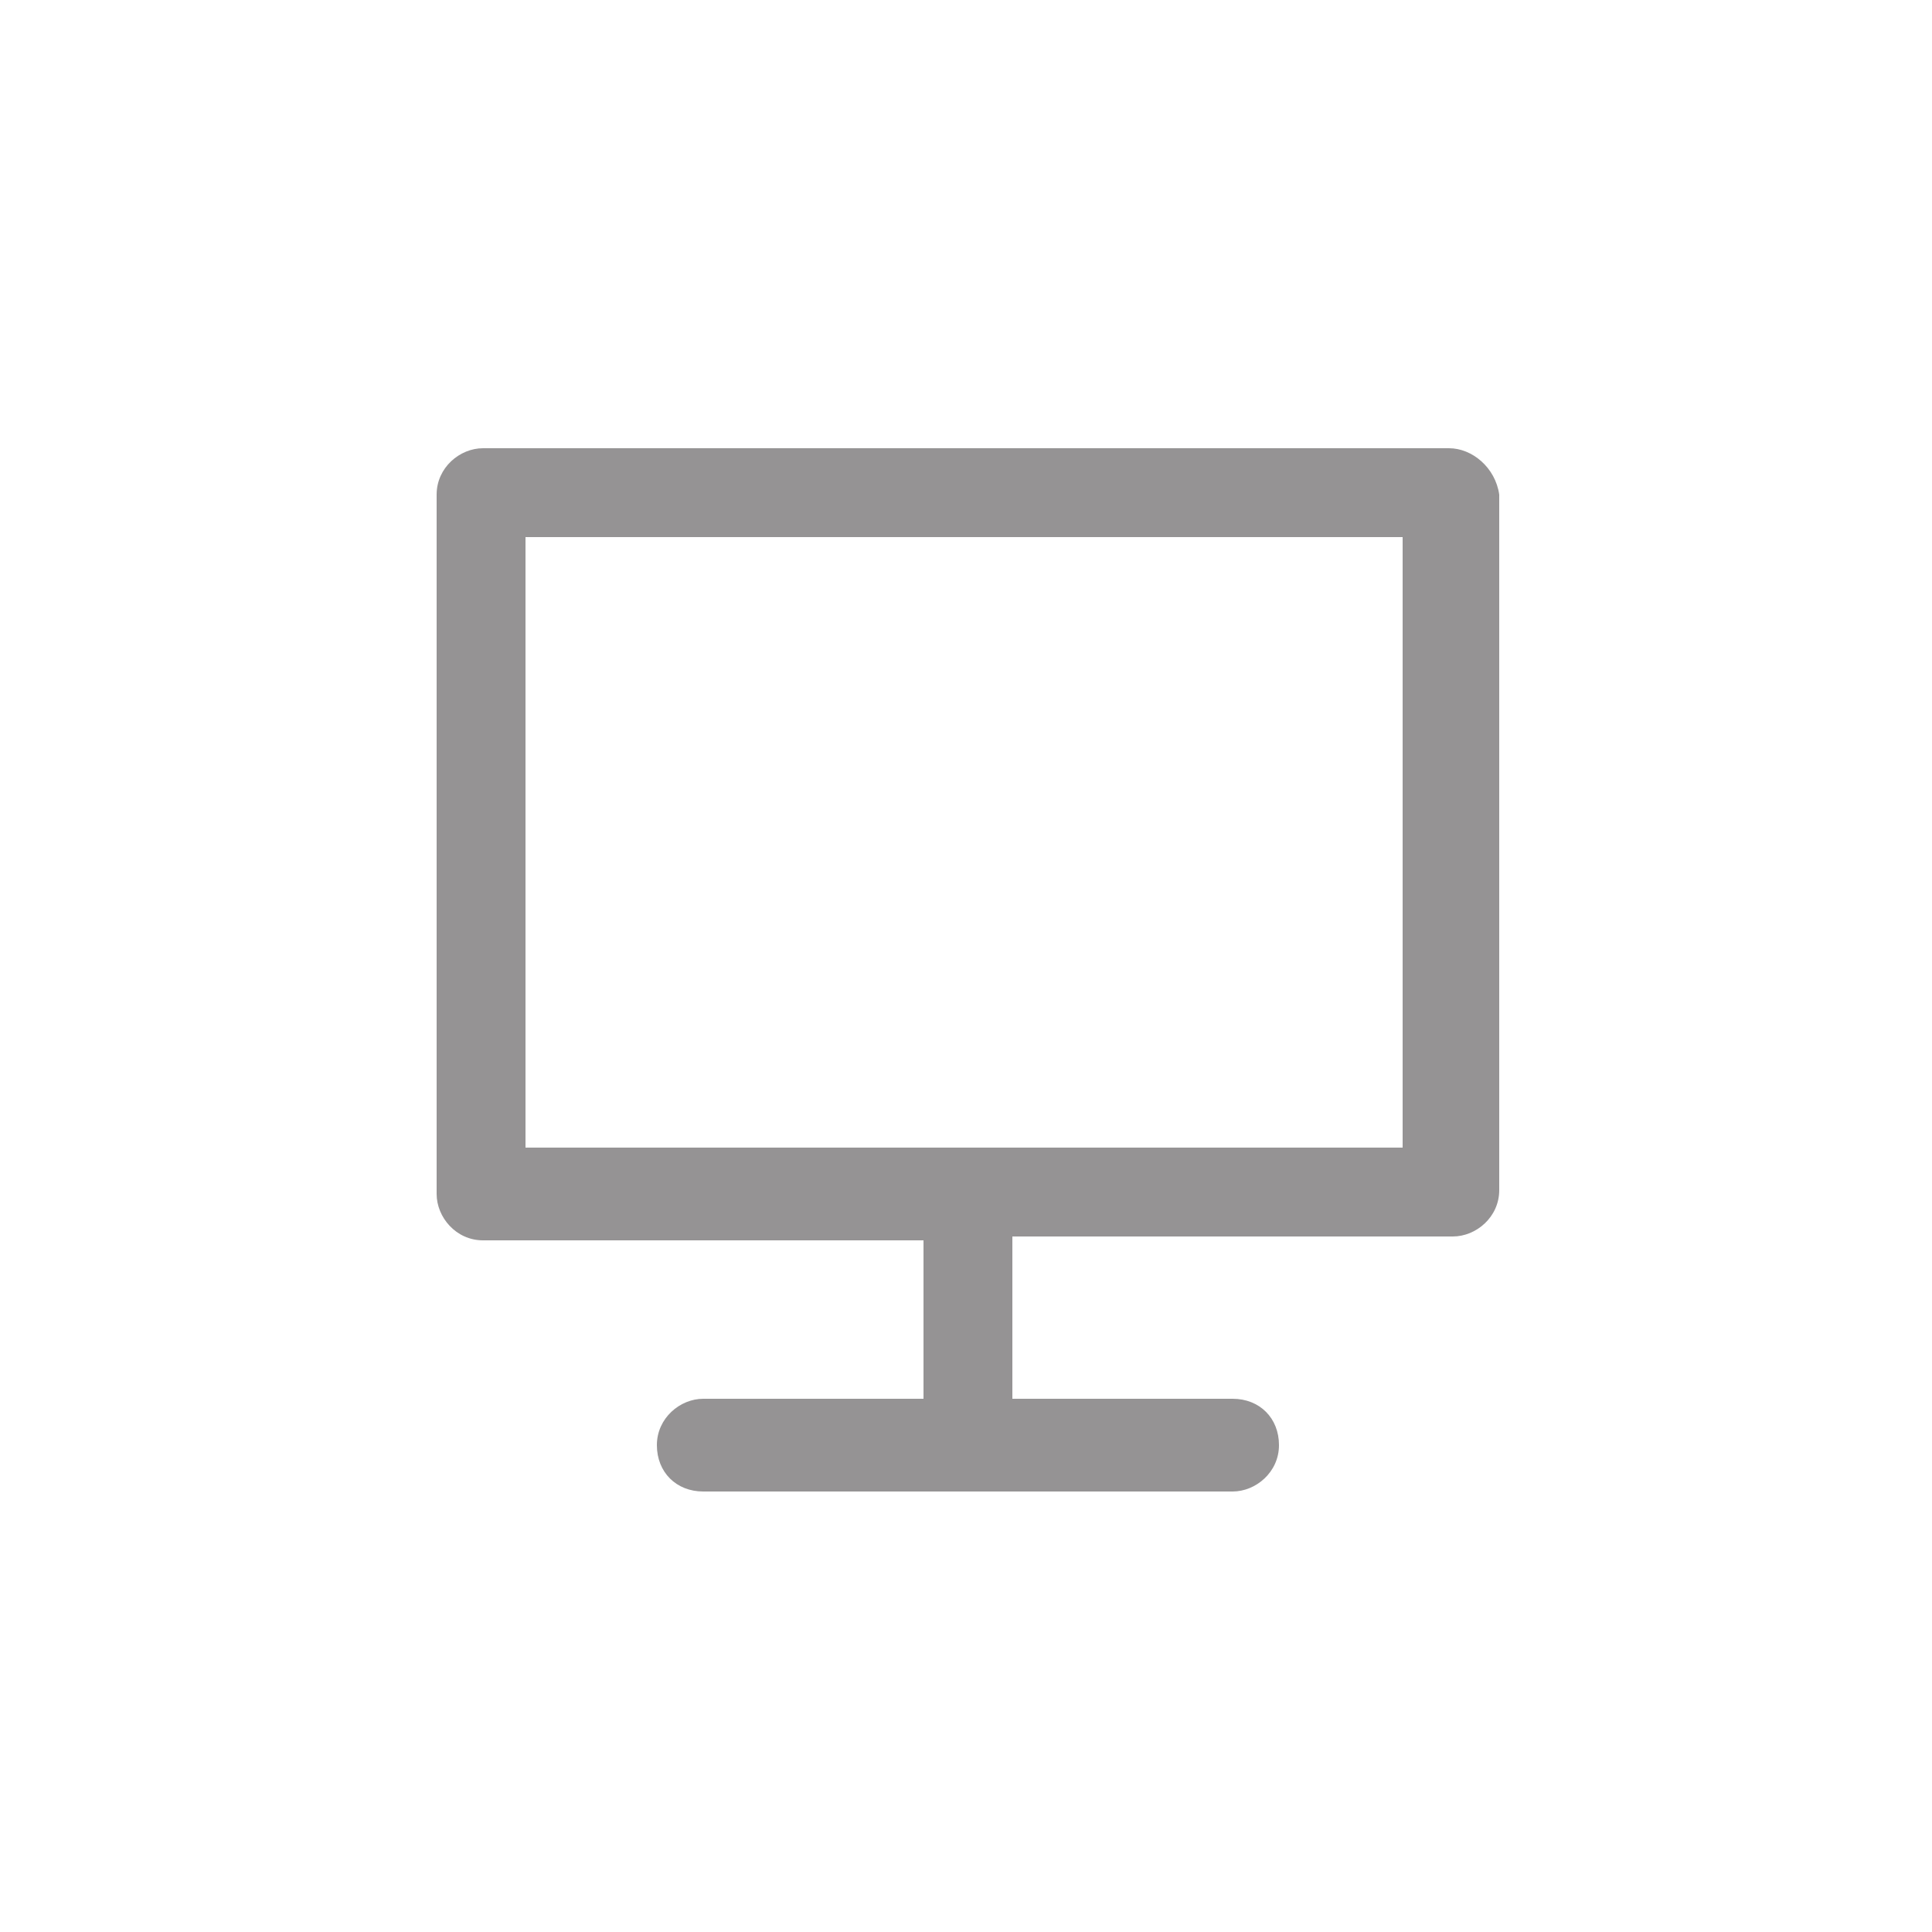 <?xml version="1.0" encoding="utf-8"?>
<!-- Generator: Adobe Illustrator 27.7.0, SVG Export Plug-In . SVG Version: 6.00 Build 0)  -->
<svg version="1.1" id="レイヤー_1" xmlns="http://www.w3.org/2000/svg" xmlns:xlink="http://www.w3.org/1999/xlink" x="0px"
	 y="0px" viewBox="0 0 50 50" style="enable-background:new 0 0 50 50;" xml:space="preserve">
<style type="text/css">
	.st0{fill:#FFFFFF;}
	.st1{fill:#959394;}
</style>
<rect class="st0" width="50" height="50"/>
<path class="st1" d="M37.5,11.6h-25c-0.6,0-1.2,0.5-1.2,1.2v18.1c0,0.6,0.5,1.2,1.2,1.2h11.4v4.1h-5.7c-0.6,0-1.2,0.5-1.2,1.2
	s0.5,1.2,1.2,1.2h13.7c0.6,0,1.2-0.5,1.2-1.2s-0.5-1.2-1.2-1.2h-5.7V32h11.4c0.6,0,1.2-0.5,1.2-1.2V12.8
	C38.7,12.1,38.1,11.6,37.5,11.6z M36.4,29.7H13.6V13.9h22.7V29.7z"/>
</svg>
